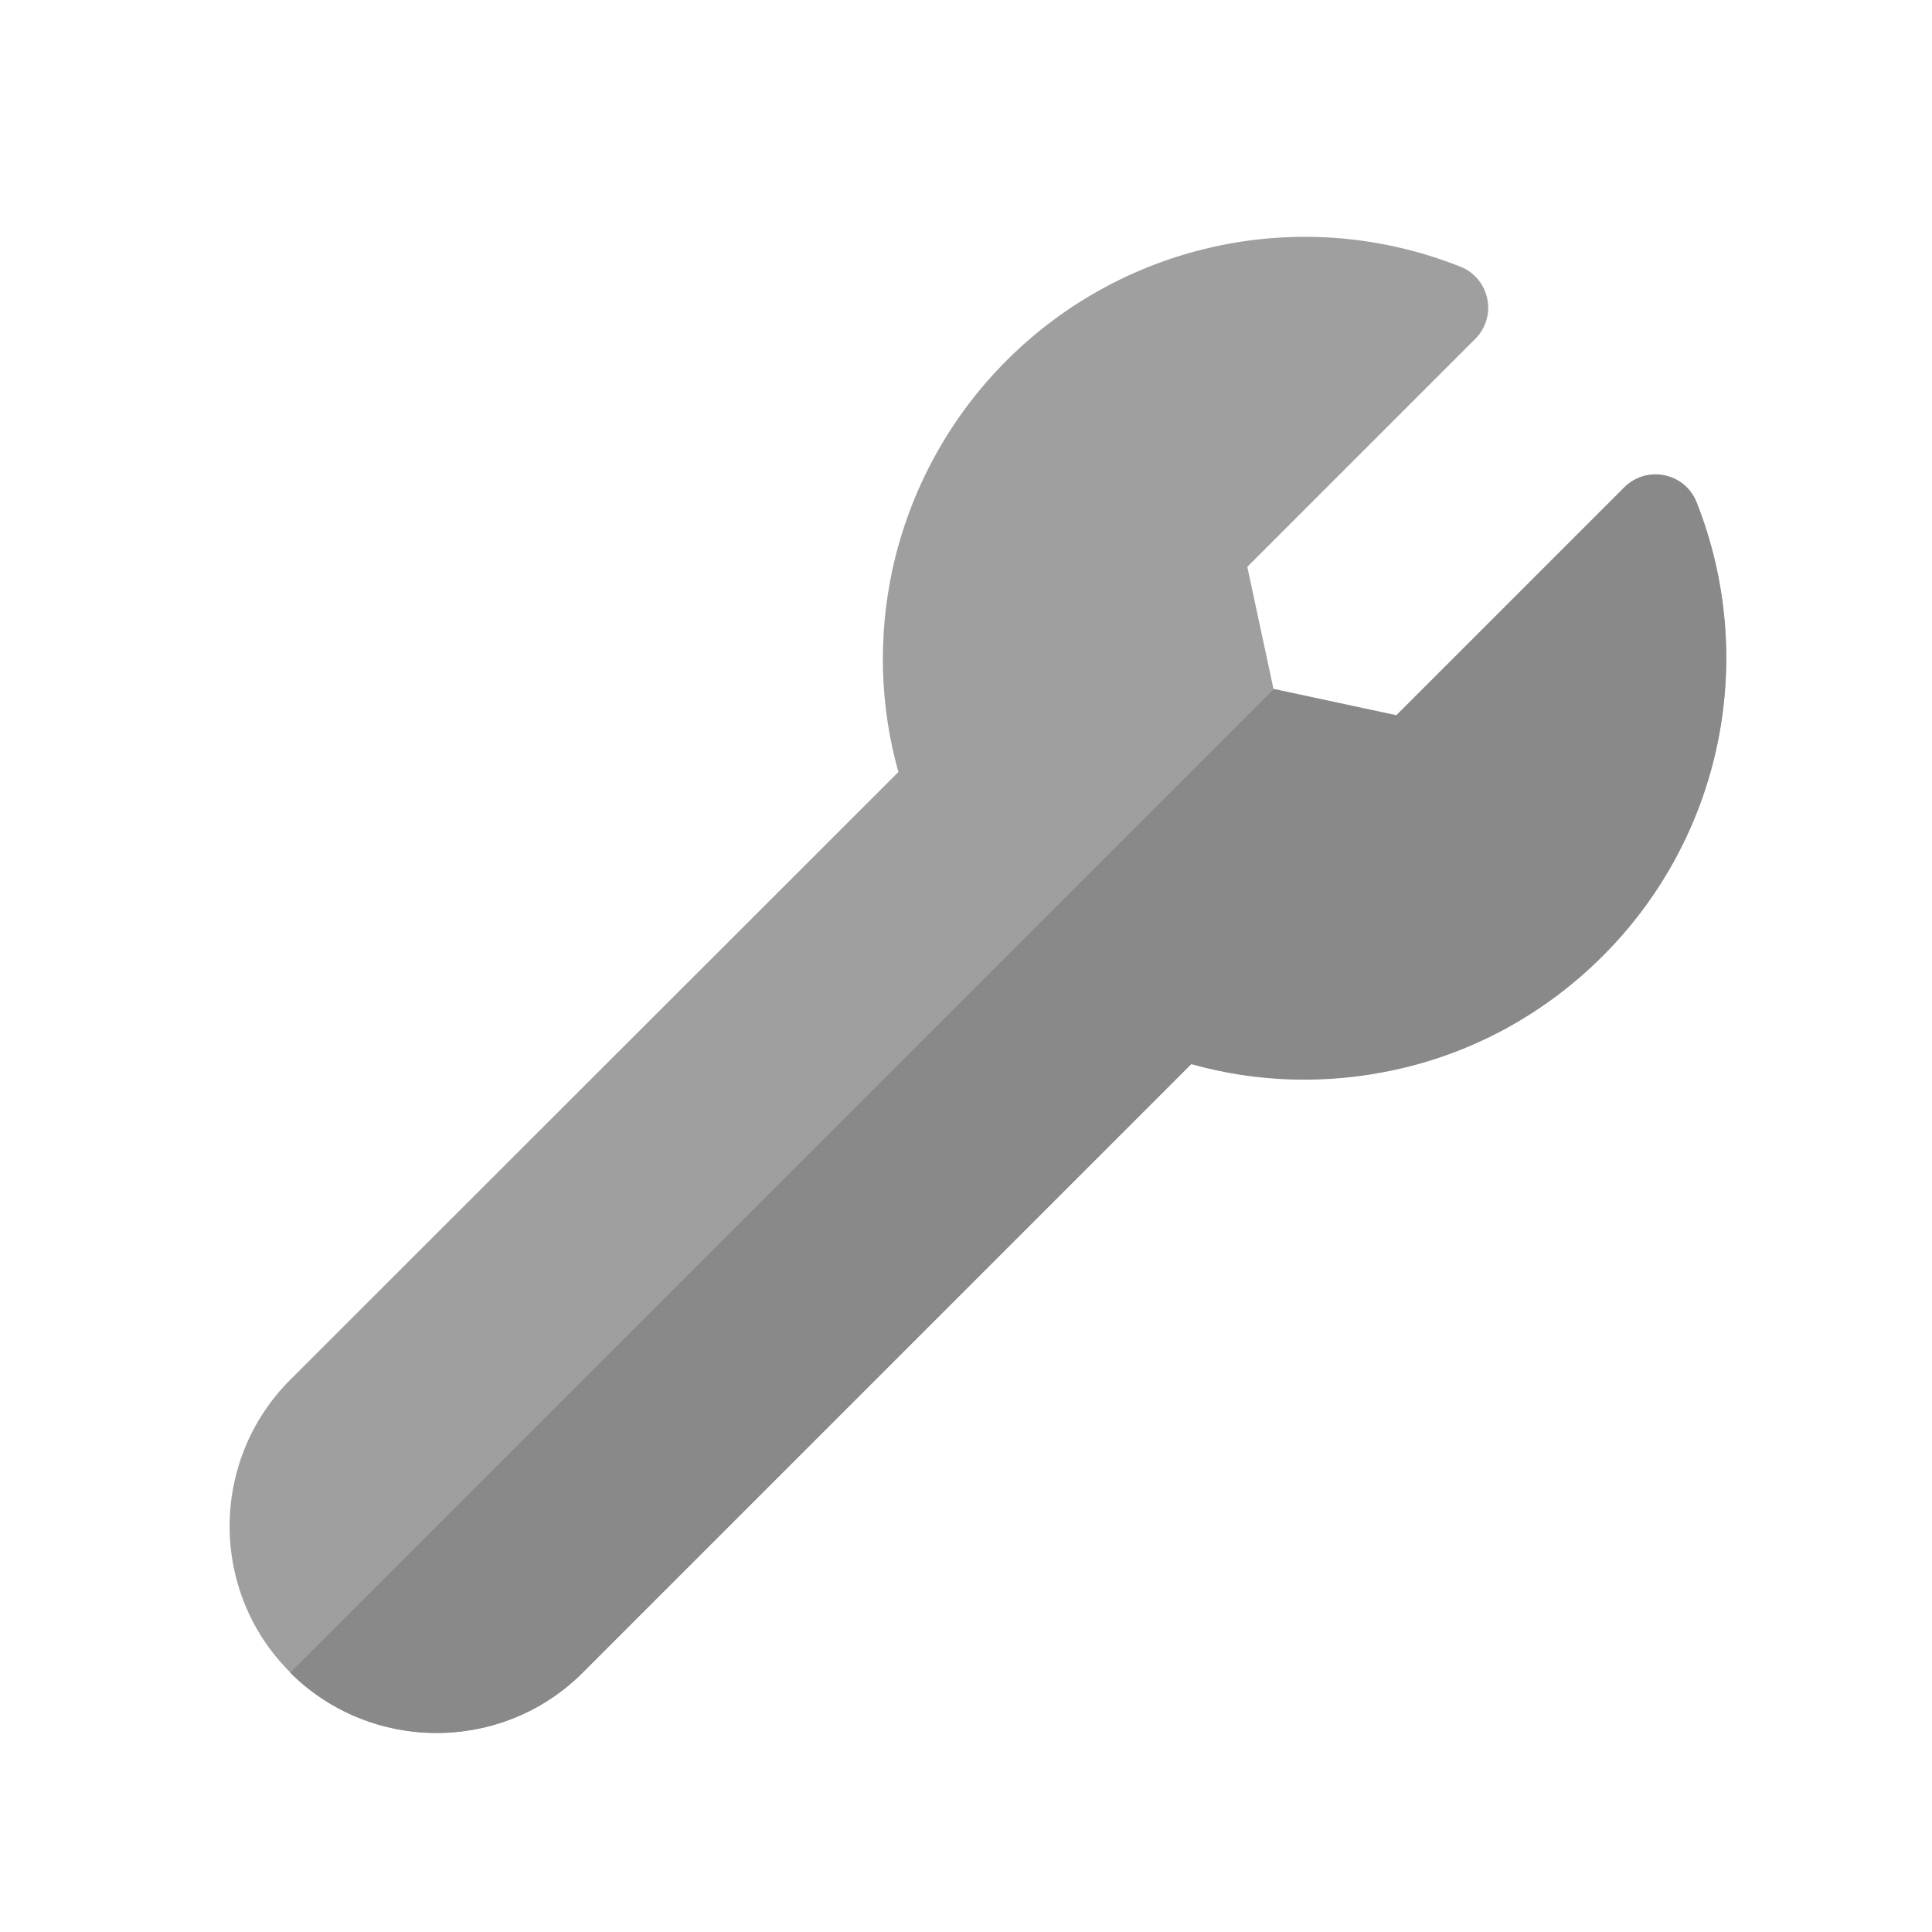 <?xml version="1.0" encoding="utf-8"?>
<!-- Generator: Adobe Illustrator 24.2.1, SVG Export Plug-In . SVG Version: 6.00 Build 0)  -->
<svg version="1.1" xmlns="http://www.w3.org/2000/svg" xmlns:xlink="http://www.w3.org/1999/xlink" x="0px" y="0px"
	 viewBox="0 0 500 500" style="enable-background:new 0 0 500 500;" xml:space="preserve">
<style type="text/css">
	.st0{display:none;}
	.st1{display:inline;}
	.st2{fill:#E84855;}
	.st3{fill:url(#SVGID_1_);}
	.st4{fill:url(#SVGID_2_);}
	.st5{filter:url(#Adobe_OpacityMaskFilter);}
	.st6{filter:url(#Adobe_OpacityMaskFilter_1_);}
	.st7{mask:url(#SVGID_3_);fill:url(#SVGID_4_);}
	.st8{fill:url(#SVGID_5_);}
	.st9{filter:url(#Adobe_OpacityMaskFilter_2_);}
	.st10{filter:url(#Adobe_OpacityMaskFilter_3_);}
	.st11{mask:url(#SVGID_6_);fill:url(#SVGID_7_);}
	.st12{fill:url(#SVGID_8_);}
	.st13{filter:url(#Adobe_OpacityMaskFilter_4_);}
	.st14{filter:url(#Adobe_OpacityMaskFilter_5_);}
	.st15{mask:url(#SVGID_9_);fill:url(#SVGID_10_);}
	.st16{fill:url(#SVGID_11_);}
	.st17{filter:url(#Adobe_OpacityMaskFilter_6_);}
	.st18{filter:url(#Adobe_OpacityMaskFilter_7_);}
	.st19{mask:url(#SVGID_12_);fill:url(#SVGID_13_);}
	.st20{fill:url(#SVGID_14_);}
	.st21{filter:url(#Adobe_OpacityMaskFilter_8_);}
	.st22{filter:url(#Adobe_OpacityMaskFilter_9_);}
	.st23{mask:url(#SVGID_15_);fill:url(#SVGID_16_);}
	.st24{fill:url(#SVGID_17_);}
	.st25{filter:url(#Adobe_OpacityMaskFilter_10_);}
	.st26{filter:url(#Adobe_OpacityMaskFilter_11_);}
	.st27{mask:url(#SVGID_18_);fill:url(#SVGID_19_);}
	.st28{fill:url(#SVGID_20_);}
	.st29{filter:url(#Adobe_OpacityMaskFilter_12_);}
	.st30{filter:url(#Adobe_OpacityMaskFilter_13_);}
	.st31{mask:url(#SVGID_21_);fill:url(#SVGID_22_);}
	.st32{fill:url(#SVGID_23_);}
	.st33{filter:url(#Adobe_OpacityMaskFilter_14_);}
	.st34{filter:url(#Adobe_OpacityMaskFilter_15_);}
	.st35{mask:url(#SVGID_24_);fill:url(#SVGID_25_);}
	.st36{fill:url(#SVGID_26_);}
	.st37{filter:url(#Adobe_OpacityMaskFilter_16_);}
	.st38{filter:url(#Adobe_OpacityMaskFilter_17_);}
	.st39{mask:url(#SVGID_27_);fill:url(#SVGID_28_);}
	.st40{fill:url(#SVGID_29_);}
	.st41{filter:url(#Adobe_OpacityMaskFilter_18_);}
	.st42{filter:url(#Adobe_OpacityMaskFilter_19_);}
	.st43{mask:url(#SVGID_30_);fill:url(#SVGID_31_);}
	.st44{fill:url(#SVGID_32_);}
	.st45{filter:url(#Adobe_OpacityMaskFilter_20_);}
	.st46{filter:url(#Adobe_OpacityMaskFilter_21_);}
	.st47{mask:url(#SVGID_33_);fill:url(#SVGID_34_);}
	.st48{fill:url(#SVGID_35_);}
	.st49{fill:#7B9E24;}
	.st50{fill:url(#SVGID_36_);}
	.st51{filter:url(#Adobe_OpacityMaskFilter_22_);}
	.st52{filter:url(#Adobe_OpacityMaskFilter_23_);}
	.st53{mask:url(#SVGID_37_);fill:url(#SVGID_38_);}
	.st54{fill:url(#SVGID_39_);}
	.st55{filter:url(#Adobe_OpacityMaskFilter_24_);}
	.st56{filter:url(#Adobe_OpacityMaskFilter_25_);}
	.st57{mask:url(#SVGID_40_);fill:url(#SVGID_41_);}
	.st58{fill:url(#SVGID_42_);}
	.st59{filter:url(#Adobe_OpacityMaskFilter_26_);}
	.st60{filter:url(#Adobe_OpacityMaskFilter_27_);}
	.st61{mask:url(#SVGID_43_);fill:url(#SVGID_44_);}
	.st62{fill:url(#SVGID_45_);}
	.st63{filter:url(#Adobe_OpacityMaskFilter_28_);}
	.st64{filter:url(#Adobe_OpacityMaskFilter_29_);}
	.st65{mask:url(#SVGID_46_);fill:url(#SVGID_47_);}
	.st66{fill:url(#SVGID_48_);}
	.st67{fill:#8084C2;}
	.st68{fill:#7176A5;}
	.st69{filter:url(#Adobe_OpacityMaskFilter_30_);}
	.st70{filter:url(#Adobe_OpacityMaskFilter_31_);}
	.st71{mask:url(#SVGID_49_);fill:url(#SVGID_50_);}
	.st72{fill:url(#SVGID_51_);}
	.st73{filter:url(#Adobe_OpacityMaskFilter_32_);}
	.st74{filter:url(#Adobe_OpacityMaskFilter_33_);}
	.st75{mask:url(#SVGID_52_);fill:url(#SVGID_53_);}
	.st76{fill:url(#SVGID_54_);}
	.st77{filter:url(#Adobe_OpacityMaskFilter_34_);}
	.st78{filter:url(#Adobe_OpacityMaskFilter_35_);}
	.st79{mask:url(#SVGID_55_);fill:url(#SVGID_56_);}
	.st80{fill:url(#SVGID_57_);}
	.st81{display:inline;filter:url(#Adobe_OpacityMaskFilter_36_);}
	.st82{filter:url(#Adobe_OpacityMaskFilter_37_);}
	.st83{mask:url(#SVGID_58_);fill:url(#SVGID_59_);}
	.st84{display:inline;fill:url(#SVGID_60_);}
	.st85{display:inline;fill:#E95454;}
	.st86{fill:#ED6362;}
	.st87{display:inline;fill:#FFCC5B;}
	.st88{display:inline;fill:#FDBC4B;}
	.st89{display:inline;fill:#FFDB70;}
	.st90{display:inline;opacity:0.2;fill:#FFFFFF;enable-background:new    ;}
	.st91{display:inline;fill:#7B9E24;}
	.st92{fill:#A09F9F;}
	.st93{fill:#898989;}
</style>
<g id="Layer_1" class="st0">
	<g class="st1">
		<path class="st2" d="M275.1,228.4l86.6-86.5c20.3-20.3,21.8-52.3,4.6-74.4l-5.4-5.3c-10.5-10.5-24.6-16.4-39.5-16.5
			c-14.3,0.1-28.5,5.6-39.4,16.5l-86.7,86.5l-86.7-86.5C97.8,51.4,83.6,45.9,69.3,45.8c-14.8,0.1-29,6-39.5,16.5l-5.4,5.3
			c-17.2,22.1-15.7,54,4.6,74.4l86.6,86.5l-86.6,86.5c-20.3,20.3-21.8,52.3-4.6,74.4l5.3,5.3c10.5,10.5,24.6,16.4,39.4,16.5
			c14.3-0.1,28.5-5.6,39.4-16.5l86.7-86.5l86.7,86.5c10.9,10.9,25.2,16.4,39.4,16.5c14.8-0.1,29-6,39.4-16.5l5.4-5.3
			c17.2-22.1,15.7-54-4.6-74.4L275.1,228.4z"/>
		<linearGradient id="SVGID_1_" gradientUnits="userSpaceOnUse" x1="193.512" y1="-157.93" x2="193.512" y2="184.954">
			<stop  offset="1.212120e-02" style="stop-color:#C9C9C9"/>
			<stop  offset="1" style="stop-color:#FFFFFF"/>
		</linearGradient>
		<path class="st3" d="M352.5,55.3c-9.1-6.1-19.9-9.5-31-9.5c-14.3,0.1-28.5,5.6-39.4,16.5l-86.7,86.5l-86.7-86.5
			C97.8,51.4,83.6,45.9,69.3,45.8c-12.7,0.1-24.9,4.5-34.8,12.3c8.2,2.6,15.9,7.2,22.4,13.7l138.5,138L340.9,64.2
			C344.4,60.6,348.3,57.7,352.5,55.3z"/>
		<linearGradient id="SVGID_2_" gradientUnits="userSpaceOnUse" x1="324.86" y1="22.822" x2="9.279" y2="350.878">
			<stop  offset="1.212120e-02" style="stop-color:#C9C9C9"/>
			<stop  offset="1" style="stop-color:#FFFFFF"/>
		</linearGradient>
		<path class="st4" d="M117.2,228.4l-88.1,86.5c-11.4,11.4-16.8,26.5-16.4,41.4L129.9,241L117.2,228.4z"/>
		<g>
			<defs>
				<filter id="Adobe_OpacityMaskFilter" filterUnits="userSpaceOnUse" x="29.3" y="367.2" width="62.2" height="34.3">
					<feFlood  style="flood-color:white;flood-opacity:1" result="back"/>
					<feBlend  in="SourceGraphic" in2="back" mode="normal"/>
				</filter>
			</defs>
			<mask maskUnits="userSpaceOnUse" x="29.3" y="367.2" width="62.2" height="34.3" id="SVGID_3_">
				<g class="st5">
					<defs>
						<filter id="Adobe_OpacityMaskFilter_1_" filterUnits="userSpaceOnUse" x="29.3" y="367.2" width="62.2" height="34.3">
							<feFlood  style="flood-color:white;flood-opacity:1" result="back"/>
							<feBlend  in="SourceGraphic" in2="back" mode="normal"/>
						</filter>
					</defs>
					<mask maskUnits="userSpaceOnUse" x="29.3" y="367.2" width="62.2" height="34.3" id="SVGID_3_">
						<g class="st6">
						</g>
					</mask>
					<linearGradient id="SVGID_4_" gradientUnits="userSpaceOnUse" x1="-17.438" y1="460.416" x2="170.906" y2="273.427">
						<stop  offset="0" style="stop-color:#FFFFFF"/>
						<stop  offset="1" style="stop-color:#000000"/>
					</linearGradient>
					<path class="st7" d="M78.7,380.7c-3.1,1.1-6.3,1.7-9.5,1.8c-7.2,0-14-2.9-19.3-8.2l-4.5-4.4c-3.7-3.7-9.7-3.6-13.4,0.1
						c-3.7,3.7-3.6,9.7,0.1,13.4l4.4,4.3c8.8,8.8,20.3,13.6,32.7,13.7c5.6,0,11-1,16.2-3c4.9-1.8,7.4-7.3,5.5-12.2
						C89.1,381.4,83.6,378.9,78.7,380.7z"/>
				</g>
			</mask>
			<linearGradient id="SVGID_5_" gradientUnits="userSpaceOnUse" x1="-17.438" y1="460.416" x2="170.906" y2="273.427">
				<stop  offset="0" style="stop-color:#FFFFFF"/>
				<stop  offset="1" style="stop-color:#FFFFFF"/>
			</linearGradient>
			<path class="st8" d="M78.7,380.7c-3.1,1.1-6.3,1.7-9.5,1.8c-7.2,0-14-2.9-19.3-8.2l-4.5-4.4c-3.7-3.7-9.7-3.6-13.4,0.1
				c-3.7,3.7-3.6,9.7,0.1,13.4l4.4,4.3c8.8,8.8,20.3,13.6,32.7,13.7c5.6,0,11-1,16.2-3c4.9-1.8,7.4-7.3,5.5-12.2
				C89.1,381.4,83.6,378.9,78.7,380.7z"/>
			<defs>
				<filter id="Adobe_OpacityMaskFilter_2_" filterUnits="userSpaceOnUse" x="102.5" y="321.2" width="52.8" height="52.7">
					<feFlood  style="flood-color:white;flood-opacity:1" result="back"/>
					<feBlend  in="SourceGraphic" in2="back" mode="normal"/>
				</filter>
			</defs>
			<mask maskUnits="userSpaceOnUse" x="102.5" y="321.2" width="52.8" height="52.7" id="SVGID_6_">
				<g class="st9">
					<defs>
						<filter id="Adobe_OpacityMaskFilter_3_" filterUnits="userSpaceOnUse" x="102.5" y="321.2" width="52.8" height="52.7">
							<feFlood  style="flood-color:white;flood-opacity:1" result="back"/>
							<feBlend  in="SourceGraphic" in2="back" mode="normal"/>
						</filter>
					</defs>
					<mask maskUnits="userSpaceOnUse" x="102.5" y="321.2" width="52.8" height="52.7" id="SVGID_6_">
						<g class="st10">
						</g>
					</mask>
					<linearGradient id="SVGID_7_" gradientUnits="userSpaceOnUse" x1="-1.254" y1="476.733" x2="187.107" y2="289.726">
						<stop  offset="0" style="stop-color:#FFFFFF"/>
						<stop  offset="1" style="stop-color:#000000"/>
					</linearGradient>
					<path class="st11" d="M139.1,324l-33.8,33.7c-3.7,3.7-3.7,9.7,0,13.4c1.8,1.9,4.3,2.8,6.7,2.8c2.4,0,4.9-0.9,6.7-2.8l33.8-33.7
						c3.7-3.7,3.7-9.7,0-13.4C148.8,320.3,142.8,320.3,139.1,324z"/>
				</g>
			</mask>
			<linearGradient id="SVGID_8_" gradientUnits="userSpaceOnUse" x1="-1.254" y1="476.733" x2="187.107" y2="289.726">
				<stop  offset="0" style="stop-color:#FFFFFF"/>
				<stop  offset="1" style="stop-color:#FFFFFF"/>
			</linearGradient>
			<path class="st12" d="M139.1,324l-33.8,33.7c-3.7,3.7-3.7,9.7,0,13.4c1.8,1.9,4.3,2.8,6.7,2.8c2.4,0,4.9-0.9,6.7-2.8l33.8-33.7
				c3.7-3.7,3.7-9.7,0-13.4C148.8,320.3,142.8,320.3,139.1,324z"/>
			<defs>
				<filter id="Adobe_OpacityMaskFilter_4_" filterUnits="userSpaceOnUse" x="159.1" y="294.3" width="23" height="23">
					<feFlood  style="flood-color:white;flood-opacity:1" result="back"/>
					<feBlend  in="SourceGraphic" in2="back" mode="normal"/>
				</filter>
			</defs>
			<mask maskUnits="userSpaceOnUse" x="159.1" y="294.3" width="23" height="23" id="SVGID_9_">
				<g class="st13">
					<defs>
						<filter id="Adobe_OpacityMaskFilter_5_" filterUnits="userSpaceOnUse" x="159.1" y="294.3" width="23" height="23">
							<feFlood  style="flood-color:white;flood-opacity:1" result="back"/>
							<feBlend  in="SourceGraphic" in2="back" mode="normal"/>
						</filter>
					</defs>
					<mask maskUnits="userSpaceOnUse" x="159.1" y="294.3" width="23" height="23" id="SVGID_9_">
						<g class="st14">
						</g>
					</mask>
					<linearGradient id="SVGID_10_" gradientUnits="userSpaceOnUse" x1="-1.339" y1="476.592" x2="186.989" y2="289.619">
						<stop  offset="0" style="stop-color:#FFFFFF"/>
						<stop  offset="1" style="stop-color:#000000"/>
					</linearGradient>
					<path class="st15" d="M179.4,297.1c-3.7-3.7-9.7-3.7-13.4,0l-4.1,4.1c-3.7,3.7-3.7,9.7,0,13.4c1.9,1.9,4.3,2.8,6.7,2.8
						c2.4,0,4.8-0.9,6.7-2.8l4.1-4.1C183.1,306.8,183.1,300.8,179.4,297.1z"/>
				</g>
			</mask>
			<linearGradient id="SVGID_11_" gradientUnits="userSpaceOnUse" x1="-1.339" y1="476.592" x2="186.989" y2="289.619">
				<stop  offset="0" style="stop-color:#FFFFFF"/>
				<stop  offset="1" style="stop-color:#FFFFFF"/>
			</linearGradient>
			<path class="st16" d="M179.4,297.1c-3.7-3.7-9.7-3.7-13.4,0l-4.1,4.1c-3.7,3.7-3.7,9.7,0,13.4c1.9,1.9,4.3,2.8,6.7,2.8
				c2.4,0,4.8-0.9,6.7-2.8l4.1-4.1C183.1,306.8,183.1,300.8,179.4,297.1z"/>
		</g>
		<g>
			<defs>
				<filter id="Adobe_OpacityMaskFilter_6_" filterUnits="userSpaceOnUse" x="217.8" y="303.5" width="24.1" height="24.1">
					<feFlood  style="flood-color:white;flood-opacity:1" result="back"/>
					<feBlend  in="SourceGraphic" in2="back" mode="normal"/>
				</filter>
			</defs>
			<mask maskUnits="userSpaceOnUse" x="217.8" y="303.5" width="24.1" height="24.1" id="SVGID_12_">
				<g class="st17">
					<defs>
						<filter id="Adobe_OpacityMaskFilter_7_" filterUnits="userSpaceOnUse" x="217.8" y="303.5" width="24.1" height="24.1">
							<feFlood  style="flood-color:white;flood-opacity:1" result="back"/>
							<feBlend  in="SourceGraphic" in2="back" mode="normal"/>
						</filter>
					</defs>
					<mask maskUnits="userSpaceOnUse" x="217.8" y="303.5" width="24.1" height="24.1" id="SVGID_12_">
						<g class="st18">
						</g>
					</mask>
					<linearGradient id="SVGID_13_" gradientUnits="userSpaceOnUse" x1="433.019" y1="523.945" x2="171.448" y2="255.597">
						<stop  offset="0" style="stop-color:#FFFFFF"/>
						<stop  offset="1" style="stop-color:#000000"/>
					</linearGradient>
					<path class="st19" d="M234,306.3c-3.7-3.7-9.7-3.7-13.4,0c-3.7,3.7-3.7,9.7,0,13.4l5.1,5.1c1.8,1.8,4.3,2.8,6.7,2.8
						c2.4,0,4.9-0.9,6.7-2.8c3.7-3.7,3.7-9.7,0-13.4L234,306.3z"/>
				</g>
			</mask>
			<linearGradient id="SVGID_14_" gradientUnits="userSpaceOnUse" x1="433.019" y1="523.945" x2="171.448" y2="255.597">
				<stop  offset="0" style="stop-color:#FFFFFF"/>
				<stop  offset="1" style="stop-color:#FFFFFF"/>
			</linearGradient>
			<path class="st20" d="M234,306.3c-3.7-3.7-9.7-3.7-13.4,0c-3.7,3.7-3.7,9.7,0,13.4l5.1,5.1c1.8,1.8,4.3,2.8,6.7,2.8
				c2.4,0,4.9-0.9,6.7-2.8c3.7-3.7,3.7-9.7,0-13.4L234,306.3z"/>
			<defs>
				<filter id="Adobe_OpacityMaskFilter_8_" filterUnits="userSpaceOnUse" x="248.4" y="334" width="45.4" height="45.4">
					<feFlood  style="flood-color:white;flood-opacity:1" result="back"/>
					<feBlend  in="SourceGraphic" in2="back" mode="normal"/>
				</filter>
			</defs>
			<mask maskUnits="userSpaceOnUse" x="248.4" y="334" width="45.4" height="45.4" id="SVGID_15_">
				<g class="st21">
					<defs>
						<filter id="Adobe_OpacityMaskFilter_9_" filterUnits="userSpaceOnUse" x="248.4" y="334" width="45.4" height="45.4">
							<feFlood  style="flood-color:white;flood-opacity:1" result="back"/>
							<feBlend  in="SourceGraphic" in2="back" mode="normal"/>
						</filter>
					</defs>
					<mask maskUnits="userSpaceOnUse" x="248.4" y="334" width="45.4" height="45.4" id="SVGID_15_">
						<g class="st22">
						</g>
					</mask>
					<linearGradient id="SVGID_16_" gradientUnits="userSpaceOnUse" x1="433.563" y1="523.36" x2="172.027" y2="255.048">
						<stop  offset="0" style="stop-color:#FFFFFF"/>
						<stop  offset="1" style="stop-color:#000000"/>
					</linearGradient>
					<path class="st23" d="M264.6,336.7c-3.7-3.7-9.7-3.7-13.4,0c-3.7,3.7-3.7,9.7,0,13.4l26.5,26.4c1.8,1.8,4.3,2.8,6.7,2.8
						c2.4,0,4.9-0.9,6.7-2.8c3.7-3.7,3.7-9.7,0-13.4L264.6,336.7z"/>
				</g>
			</mask>
			<linearGradient id="SVGID_17_" gradientUnits="userSpaceOnUse" x1="433.563" y1="523.36" x2="172.027" y2="255.048">
				<stop  offset="0" style="stop-color:#FFFFFF"/>
				<stop  offset="1" style="stop-color:#FFFFFF"/>
			</linearGradient>
			<path class="st24" d="M264.6,336.7c-3.7-3.7-9.7-3.7-13.4,0c-3.7,3.7-3.7,9.7,0,13.4l26.5,26.4c1.8,1.8,4.3,2.8,6.7,2.8
				c2.4,0,4.9-0.9,6.7-2.8c3.7-3.7,3.7-9.7,0-13.4L264.6,336.7z"/>
			<defs>
				<filter id="Adobe_OpacityMaskFilter_10_" filterUnits="userSpaceOnUse" x="312.1" y="348.7" width="56.5" height="52.8">
					<feFlood  style="flood-color:white;flood-opacity:1" result="back"/>
					<feBlend  in="SourceGraphic" in2="back" mode="normal"/>
				</filter>
			</defs>
			<mask maskUnits="userSpaceOnUse" x="312.1" y="348.7" width="56.5" height="52.8" id="SVGID_18_">
				<g class="st25">
					<defs>
						<filter id="Adobe_OpacityMaskFilter_11_" filterUnits="userSpaceOnUse" x="312.1" y="348.7" width="56.5" height="52.8">
							<feFlood  style="flood-color:white;flood-opacity:1" result="back"/>
							<feBlend  in="SourceGraphic" in2="back" mode="normal"/>
						</filter>
					</defs>
					<mask maskUnits="userSpaceOnUse" x="312.1" y="348.7" width="56.5" height="52.8" id="SVGID_18_">
						<g class="st26">
						</g>
					</mask>
					<linearGradient id="SVGID_19_" gradientUnits="userSpaceOnUse" x1="459.877" y1="497.756" x2="198.29" y2="229.391">
						<stop  offset="0" style="stop-color:#FFFFFF"/>
						<stop  offset="1" style="stop-color:#000000"/>
					</linearGradient>
					<path class="st27" d="M360,348.7c-5.2-0.5-9.8,3.3-10.3,8.5c-0.4,4.7-2.1,9.3-4.8,13.2l-3.8,3.8c-5.2,5.3-12.2,8.2-19.5,8.3
						c-5.2,0.1-9.4,4.3-9.4,9.6c0.1,5.2,4.3,9.4,9.5,9.4c0,0,0.1,0,0.1,0c12.3-0.1,24-5,32.7-13.8l4.4-4.3c0.4-0.4,0.7-0.7,1-1.2
						c5-6.8,8-14.8,8.8-23.2C369,353.9,365.2,349.2,360,348.7z"/>
				</g>
			</mask>
			<linearGradient id="SVGID_20_" gradientUnits="userSpaceOnUse" x1="459.877" y1="497.756" x2="198.29" y2="229.391">
				<stop  offset="0" style="stop-color:#FFFFFF"/>
				<stop  offset="1" style="stop-color:#FFFFFF"/>
			</linearGradient>
			<path class="st28" d="M360,348.7c-5.2-0.5-9.8,3.3-10.3,8.5c-0.4,4.7-2.1,9.3-4.8,13.2l-3.8,3.8c-5.2,5.3-12.2,8.2-19.5,8.3
				c-5.2,0.1-9.4,4.3-9.4,9.6c0.1,5.2,4.3,9.4,9.5,9.4c0,0,0.1,0,0.1,0c12.3-0.1,24-5,32.7-13.8l4.4-4.3c0.4-0.4,0.7-0.7,1-1.2
				c5-6.8,8-14.8,8.8-23.2C369,353.9,365.2,349.2,360,348.7z"/>
			<defs>
				<filter id="Adobe_OpacityMaskFilter_12_" filterUnits="userSpaceOnUse" x="323.9" y="303.9" width="33.9" height="33.9">
					<feFlood  style="flood-color:white;flood-opacity:1" result="back"/>
					<feBlend  in="SourceGraphic" in2="back" mode="normal"/>
				</filter>
			</defs>
			<mask maskUnits="userSpaceOnUse" x="323.9" y="303.9" width="33.9" height="33.9" id="SVGID_21_">
				<g class="st29">
					<defs>
						<filter id="Adobe_OpacityMaskFilter_13_" filterUnits="userSpaceOnUse" x="323.9" y="303.9" width="33.9" height="33.9">
							<feFlood  style="flood-color:white;flood-opacity:1" result="back"/>
							<feBlend  in="SourceGraphic" in2="back" mode="normal"/>
						</filter>
					</defs>
					<mask maskUnits="userSpaceOnUse" x="323.9" y="303.9" width="33.9" height="33.9" id="SVGID_21_">
						<g class="st30">
						</g>
					</mask>
					<linearGradient id="SVGID_22_" gradientUnits="userSpaceOnUse" x1="487.27" y1="471.017" x2="225.726" y2="202.696">
						<stop  offset="0" style="stop-color:#FFFFFF"/>
						<stop  offset="1" style="stop-color:#000000"/>
					</linearGradient>
					<path class="st31" d="M341.6,335c1.8,1.8,4.3,2.8,6.7,2.8c2.4,0,4.9-0.9,6.7-2.8c3.7-3.7,3.7-9.7,0-13.4l-15-14.9
						c-3.7-3.7-9.7-3.7-13.4,0c-3.7,3.7-3.7,9.7,0,13.4L341.6,335z"/>
				</g>
			</mask>
			<linearGradient id="SVGID_23_" gradientUnits="userSpaceOnUse" x1="487.27" y1="471.017" x2="225.726" y2="202.696">
				<stop  offset="0" style="stop-color:#FFFFFF"/>
				<stop  offset="1" style="stop-color:#FFFFFF"/>
			</linearGradient>
			<path class="st32" d="M341.6,335c1.8,1.8,4.3,2.8,6.7,2.8c2.4,0,4.9-0.9,6.7-2.8c3.7-3.7,3.7-9.7,0-13.4l-15-14.9
				c-3.7-3.7-9.7-3.7-13.4,0c-3.7,3.7-3.7,9.7,0,13.4L341.6,335z"/>
			<defs>
				<filter id="Adobe_OpacityMaskFilter_14_" filterUnits="userSpaceOnUse" x="299.1" y="279.1" width="22" height="22">
					<feFlood  style="flood-color:white;flood-opacity:1" result="back"/>
					<feBlend  in="SourceGraphic" in2="back" mode="normal"/>
				</filter>
			</defs>
			<mask maskUnits="userSpaceOnUse" x="299.1" y="279.1" width="22" height="22" id="SVGID_24_">
				<g class="st33">
					<defs>
						<filter id="Adobe_OpacityMaskFilter_15_" filterUnits="userSpaceOnUse" x="299.1" y="279.1" width="22" height="22">
							<feFlood  style="flood-color:white;flood-opacity:1" result="back"/>
							<feBlend  in="SourceGraphic" in2="back" mode="normal"/>
						</filter>
					</defs>
					<mask maskUnits="userSpaceOnUse" x="299.1" y="279.1" width="22" height="22" id="SVGID_24_">
						<g class="st34">
						</g>
					</mask>
					<linearGradient id="SVGID_25_" gradientUnits="userSpaceOnUse" x1="486.903" y1="471.49" x2="225.276" y2="203.083">
						<stop  offset="0" style="stop-color:#FFFFFF"/>
						<stop  offset="1" style="stop-color:#000000"/>
					</linearGradient>
					<path class="st35" d="M318.4,285l-3.1-3.1c-3.7-3.7-9.7-3.7-13.4,0c-3.7,3.7-3.7,9.7,0,13.4l3,3c1.9,1.9,4.3,2.8,6.7,2.8
						c2.4,0,4.9-0.9,6.7-2.8C322.1,294.7,322.1,288.7,318.4,285z"/>
				</g>
			</mask>
			<linearGradient id="SVGID_26_" gradientUnits="userSpaceOnUse" x1="486.903" y1="471.49" x2="225.276" y2="203.083">
				<stop  offset="0" style="stop-color:#FFFFFF"/>
				<stop  offset="1" style="stop-color:#FFFFFF"/>
			</linearGradient>
			<path class="st36" d="M318.4,285l-3.1-3.1c-3.7-3.7-9.7-3.7-13.4,0c-3.7,3.7-3.7,9.7,0,13.4l3,3c1.9,1.9,4.3,2.8,6.7,2.8
				c2.4,0,4.9-0.9,6.7-2.8C322.1,294.7,322.1,288.7,318.4,285z"/>
		</g>
		<g>
			<defs>
				<filter id="Adobe_OpacityMaskFilter_16_" filterUnits="userSpaceOnUse" x="275.7" y="146.9" width="54.1" height="54">
					<feFlood  style="flood-color:white;flood-opacity:1" result="back"/>
					<feBlend  in="SourceGraphic" in2="back" mode="normal"/>
				</filter>
			</defs>
			<mask maskUnits="userSpaceOnUse" x="275.7" y="146.9" width="54.1" height="54" id="SVGID_27_">
				<g class="st37">
					<defs>
						<filter id="Adobe_OpacityMaskFilter_17_" filterUnits="userSpaceOnUse" x="275.7" y="146.9" width="54.1" height="54">
							<feFlood  style="flood-color:white;flood-opacity:1" result="back"/>
							<feBlend  in="SourceGraphic" in2="back" mode="normal"/>
						</filter>
					</defs>
					<mask maskUnits="userSpaceOnUse" x="275.7" y="146.9" width="54.1" height="54" id="SVGID_27_">
						<g class="st38">
						</g>
					</mask>
					<linearGradient id="SVGID_28_" gradientUnits="userSpaceOnUse" x1="431.287" y1="6.325" x2="275.453" y2="209.588">
						<stop  offset="0" style="stop-color:#FFFFFF"/>
						<stop  offset="1" style="stop-color:#000000"/>
					</linearGradient>
					<path class="st39" d="M313.6,149.7l-35.1,35c-3.7,3.7-3.7,9.7,0,13.4c1.9,1.8,4.3,2.8,6.7,2.8c2.4,0,4.9-0.9,6.7-2.8l35.1-35
						c3.7-3.7,3.7-9.7,0-13.4C323.3,146,317.3,146,313.6,149.7z"/>
				</g>
			</mask>
			<linearGradient id="SVGID_29_" gradientUnits="userSpaceOnUse" x1="431.287" y1="6.325" x2="275.453" y2="209.588">
				<stop  offset="0" style="stop-color:#FFFFFF"/>
				<stop  offset="1" style="stop-color:#FFFFFF"/>
			</linearGradient>
			<path class="st40" d="M313.6,149.7l-35.1,35c-3.7,3.7-3.7,9.7,0,13.4c1.9,1.8,4.3,2.8,6.7,2.8c2.4,0,4.9-0.9,6.7-2.8l35.1-35
				c3.7-3.7,3.7-9.7,0-13.4C323.3,146,317.3,146,313.6,149.7z"/>
			<defs>
				<filter id="Adobe_OpacityMaskFilter_18_" filterUnits="userSpaceOnUse" x="332" y="99" width="36.1" height="45.8">
					<feFlood  style="flood-color:white;flood-opacity:1" result="back"/>
					<feBlend  in="SourceGraphic" in2="back" mode="normal"/>
				</filter>
			</defs>
			<mask maskUnits="userSpaceOnUse" x="332" y="99" width="36.1" height="45.8" id="SVGID_30_">
				<g class="st41">
					<defs>
						<filter id="Adobe_OpacityMaskFilter_19_" filterUnits="userSpaceOnUse" x="332" y="99" width="36.1" height="45.8">
							<feFlood  style="flood-color:white;flood-opacity:1" result="back"/>
							<feBlend  in="SourceGraphic" in2="back" mode="normal"/>
						</filter>
					</defs>
					<mask maskUnits="userSpaceOnUse" x="332" y="99" width="36.1" height="45.8" id="SVGID_30_">
						<g class="st42">
						</g>
					</mask>
					<linearGradient id="SVGID_31_" gradientUnits="userSpaceOnUse" x1="436.58" y1="10.378" x2="280.741" y2="213.646">
						<stop  offset="0" style="stop-color:#FFFFFF"/>
						<stop  offset="1" style="stop-color:#000000"/>
					</linearGradient>
					<path class="st43" d="M360.3,99.1c-5.1-0.9-10.1,2.6-11,7.7c-1,5.7-3.6,10.9-7.7,14.9l-6.8,6.8c-3.7,3.7-3.7,9.7,0,13.4
						c1.9,1.9,4.3,2.8,6.7,2.8c2.4,0,4.9-0.9,6.7-2.8l6.8-6.8c6.9-6.9,11.4-15.6,13-25.2C368.9,104.9,365.5,100,360.3,99.1z"/>
				</g>
			</mask>
			<linearGradient id="SVGID_32_" gradientUnits="userSpaceOnUse" x1="436.58" y1="10.378" x2="280.741" y2="213.646">
				<stop  offset="0" style="stop-color:#FFFFFF"/>
				<stop  offset="1" style="stop-color:#FFFFFF"/>
			</linearGradient>
			<path class="st44" d="M360.3,99.1c-5.1-0.9-10.1,2.6-11,7.7c-1,5.7-3.6,10.9-7.7,14.9l-6.8,6.8c-3.7,3.7-3.7,9.7,0,13.4
				c1.9,1.9,4.3,2.8,6.7,2.8c2.4,0,4.9-0.9,6.7-2.8l6.8-6.8c6.9-6.9,11.4-15.6,13-25.2C368.9,104.9,365.5,100,360.3,99.1z"/>
			<defs>
				<filter id="Adobe_OpacityMaskFilter_20_" filterUnits="userSpaceOnUse" x="338.1" y="66.2" width="22.1" height="22.1">
					<feFlood  style="flood-color:white;flood-opacity:1" result="back"/>
					<feBlend  in="SourceGraphic" in2="back" mode="normal"/>
				</filter>
			</defs>
			<mask maskUnits="userSpaceOnUse" x="338.1" y="66.2" width="22.1" height="22.1" id="SVGID_33_">
				<g class="st45">
					<defs>
						<filter id="Adobe_OpacityMaskFilter_21_" filterUnits="userSpaceOnUse" x="338.1" y="66.2" width="22.1" height="22.1">
							<feFlood  style="flood-color:white;flood-opacity:1" result="back"/>
							<feBlend  in="SourceGraphic" in2="back" mode="normal"/>
						</filter>
					</defs>
					<mask maskUnits="userSpaceOnUse" x="338.1" y="66.2" width="22.1" height="22.1" id="SVGID_33_">
						<g class="st46">
						</g>
					</mask>
					<linearGradient id="SVGID_34_" gradientUnits="userSpaceOnUse" x1="413.791" y1="-7.122" x2="257.918" y2="196.191">
						<stop  offset="0" style="stop-color:#FFFFFF"/>
						<stop  offset="1" style="stop-color:#000000"/>
					</linearGradient>
					<path class="st47" d="M344,85.5c1.8,1.8,4.2,2.7,6.6,2.7c2.5,0,4.9-0.9,6.8-2.8c3.7-3.7,3.6-9.7-0.1-13.4l-3.1-3.1
						c-3.7-3.7-9.7-3.6-13.4,0.1c-3.7,3.7-3.6,9.7,0.1,13.4L344,85.5z"/>
				</g>
			</mask>
			<linearGradient id="SVGID_35_" gradientUnits="userSpaceOnUse" x1="413.791" y1="-7.122" x2="257.918" y2="196.191">
				<stop  offset="0" style="stop-color:#FFFFFF"/>
				<stop  offset="1" style="stop-color:#FFFFFF"/>
			</linearGradient>
			<path class="st48" d="M344,85.5c1.8,1.8,4.2,2.7,6.6,2.7c2.5,0,4.9-0.9,6.8-2.8c3.7-3.7,3.6-9.7-0.1-13.4l-3.1-3.1
				c-3.7-3.7-9.7-3.6-13.4,0.1c-3.7,3.7-3.6,9.7,0.1,13.4L344,85.5z"/>
		</g>
	</g>
</g>
<g id="Layer_2" class="st0">
	<g class="st1">
		<path class="st49" d="M189.2,411.1L189.2,411.1c-14.9,0-29.2-5.9-39.8-16.5L29.5,276.7c-22-22-22-57.6,0-79.5
			c22-22,57.6-22,79.5,0l80.1,78.1L401.4,62.8c22-22,57.6-22,79.5,0c22,22,22,57.6,0,79.5L228.9,394.6
			C218.4,405.1,204.1,411.1,189.2,411.1z"/>
		<linearGradient id="SVGID_36_" gradientUnits="userSpaceOnUse" x1="249.911" y1="16.463" x2="249.911" y2="306.231">
			<stop  offset="1.212120e-02" style="stop-color:#C9C9C9"/>
			<stop  offset="1" style="stop-color:#FFFFFF"/>
		</linearGradient>
		<path class="st50" d="M75.6,216.6l113.6,109L440.9,72.9c9.2-9.2,20.9-14.5,33-16c-22-15.8-52.7-13.9-72.5,5.9L189.2,275.3
			l-80.1-78.1c-22-22-57.6-22-79.5,0c-1.3,1.3-2.4,2.6-3.5,3.9C43.5,198,62.1,203.1,75.6,216.6z"/>
		<g>
			<defs>
				<filter id="Adobe_OpacityMaskFilter_22_" filterUnits="userSpaceOnUse" x="204.7" y="355.5" width="36.5" height="36.5">
					<feFlood  style="flood-color:white;flood-opacity:1" result="back"/>
					<feBlend  in="SourceGraphic" in2="back" mode="normal"/>
				</filter>
			</defs>
			<mask maskUnits="userSpaceOnUse" x="204.7" y="355.5" width="36.5" height="36.5" id="SVGID_37_">
				<g class="st51">
					<defs>
						<filter id="Adobe_OpacityMaskFilter_23_" filterUnits="userSpaceOnUse" x="204.7" y="355.5" width="36.5" height="36.5">
							<feFlood  style="flood-color:white;flood-opacity:1" result="back"/>
							<feBlend  in="SourceGraphic" in2="back" mode="normal"/>
						</filter>
					</defs>
					<mask maskUnits="userSpaceOnUse" x="204.7" y="355.5" width="36.5" height="36.5" id="SVGID_37_">
						<g class="st52">
						</g>
					</mask>
					<linearGradient id="SVGID_38_" gradientUnits="userSpaceOnUse" x1="148.087" y1="448.224" x2="481.908" y2="116.207">
						<stop  offset="0" style="stop-color:#FFFFFF"/>
						<stop  offset="1" style="stop-color:#000000"/>
					</linearGradient>
					<path class="st53" d="M215.5,392c-2.8,0-5.5-1.1-7.7-3.2c-4.2-4.2-4.2-11.1,0-15.3l14.8-14.8c4.2-4.2,11.1-4.2,15.3,0
						c4.2,4.2,4.2,11.1,0,15.3l-14.8,14.8C221.1,391,218.3,392,215.5,392z"/>
				</g>
			</mask>
			<linearGradient id="SVGID_39_" gradientUnits="userSpaceOnUse" x1="148.087" y1="448.224" x2="481.908" y2="116.207">
				<stop  offset="0" style="stop-color:#FFFFFF"/>
				<stop  offset="1" style="stop-color:#FFFFFF"/>
			</linearGradient>
			<path class="st54" d="M215.5,392c-2.8,0-5.5-1.1-7.7-3.2c-4.2-4.2-4.2-11.1,0-15.3l14.8-14.8c4.2-4.2,11.1-4.2,15.3,0
				c4.2,4.2,4.2,11.1,0,15.3l-14.8,14.8C221.1,391,218.3,392,215.5,392z"/>
		</g>
		<g>
			<defs>
				<filter id="Adobe_OpacityMaskFilter_24_" filterUnits="userSpaceOnUse" x="248.8" y="254" width="93.8" height="93.9">
					<feFlood  style="flood-color:white;flood-opacity:1" result="back"/>
					<feBlend  in="SourceGraphic" in2="back" mode="normal"/>
				</filter>
			</defs>
			<mask maskUnits="userSpaceOnUse" x="248.8" y="254" width="93.8" height="93.9" id="SVGID_40_">
				<g class="st55">
					<defs>
						<filter id="Adobe_OpacityMaskFilter_25_" filterUnits="userSpaceOnUse" x="248.8" y="254" width="93.8" height="93.9">
							<feFlood  style="flood-color:white;flood-opacity:1" result="back"/>
							<feBlend  in="SourceGraphic" in2="back" mode="normal"/>
						</filter>
					</defs>
					<mask maskUnits="userSpaceOnUse" x="248.8" y="254" width="93.8" height="93.9" id="SVGID_40_">
						<g class="st56">
						</g>
					</mask>
					<linearGradient id="SVGID_41_" gradientUnits="userSpaceOnUse" x1="147.847" y1="447.981" x2="481.671" y2="115.96">
						<stop  offset="0" style="stop-color:#FFFFFF"/>
						<stop  offset="1" style="stop-color:#000000"/>
					</linearGradient>
					<path class="st57" d="M259.7,347.8c-2.8,0-5.5-1.1-7.6-3.2c-4.2-4.2-4.2-11.1,0-15.3l72.1-72.2c4.2-4.2,11.1-4.2,15.3,0
						c4.2,4.2,4.2,11.1,0,15.3l-72.1,72.2C265.2,346.8,262.4,347.8,259.7,347.8z"/>
				</g>
			</mask>
			<linearGradient id="SVGID_42_" gradientUnits="userSpaceOnUse" x1="147.847" y1="447.981" x2="481.671" y2="115.96">
				<stop  offset="0" style="stop-color:#FFFFFF"/>
				<stop  offset="1" style="stop-color:#FFFFFF"/>
			</linearGradient>
			<path class="st58" d="M259.7,347.8c-2.8,0-5.5-1.1-7.6-3.2c-4.2-4.2-4.2-11.1,0-15.3l72.1-72.2c4.2-4.2,11.1-4.2,15.3,0
				c4.2,4.2,4.2,11.1,0,15.3l-72.1,72.2C265.2,346.8,262.4,347.8,259.7,347.8z"/>
		</g>
		<g>
			<defs>
				<filter id="Adobe_OpacityMaskFilter_26_" filterUnits="userSpaceOnUse" x="344" y="141.2" width="111.3" height="111.4">
					<feFlood  style="flood-color:white;flood-opacity:1" result="back"/>
					<feBlend  in="SourceGraphic" in2="back" mode="normal"/>
				</filter>
			</defs>
			<mask maskUnits="userSpaceOnUse" x="344" y="141.2" width="111.3" height="111.4" id="SVGID_43_">
				<g class="st59">
					<defs>
						<filter id="Adobe_OpacityMaskFilter_27_" filterUnits="userSpaceOnUse" x="344" y="141.2" width="111.3" height="111.4">
							<feFlood  style="flood-color:white;flood-opacity:1" result="back"/>
							<feBlend  in="SourceGraphic" in2="back" mode="normal"/>
						</filter>
					</defs>
					<mask maskUnits="userSpaceOnUse" x="344" y="141.2" width="111.3" height="111.4" id="SVGID_43_">
						<g class="st60">
						</g>
					</mask>
					<linearGradient id="SVGID_44_" gradientUnits="userSpaceOnUse" x1="147.498" y1="447.635" x2="481.322" y2="115.614">
						<stop  offset="0" style="stop-color:#FFFFFF"/>
						<stop  offset="1" style="stop-color:#000000"/>
					</linearGradient>
					<path class="st61" d="M354.8,252.6c-2.8,0-5.5-1.1-7.7-3.2c-4.2-4.2-4.2-11.1,0-15.3l89.6-89.7c4.2-4.2,11.1-4.2,15.3,0
						c4.2,4.2,4.2,11.1,0,15.3l-89.6,89.7C360.3,251.5,357.5,252.6,354.8,252.6z"/>
				</g>
			</mask>
			<linearGradient id="SVGID_45_" gradientUnits="userSpaceOnUse" x1="147.498" y1="447.635" x2="481.322" y2="115.614">
				<stop  offset="0" style="stop-color:#FFFFFF"/>
				<stop  offset="1" style="stop-color:#FFFFFF"/>
			</linearGradient>
			<path class="st62" d="M354.8,252.6c-2.8,0-5.5-1.1-7.7-3.2c-4.2-4.2-4.2-11.1,0-15.3l89.6-89.7c4.2-4.2,11.1-4.2,15.3,0
				c4.2,4.2,4.2,11.1,0,15.3l-89.6,89.7C360.3,251.5,357.5,252.6,354.8,252.6z"/>
		</g>
		<g>
			<defs>
				<filter id="Adobe_OpacityMaskFilter_28_" filterUnits="userSpaceOnUse" x="456.7" y="97" width="32.2" height="42.7">
					<feFlood  style="flood-color:white;flood-opacity:1" result="back"/>
					<feBlend  in="SourceGraphic" in2="back" mode="normal"/>
				</filter>
			</defs>
			<mask maskUnits="userSpaceOnUse" x="456.7" y="97" width="32.2" height="42.7" id="SVGID_46_">
				<g class="st63">
					<defs>
						<filter id="Adobe_OpacityMaskFilter_29_" filterUnits="userSpaceOnUse" x="456.7" y="97" width="32.2" height="42.7">
							<feFlood  style="flood-color:white;flood-opacity:1" result="back"/>
							<feBlend  in="SourceGraphic" in2="back" mode="normal"/>
						</filter>
					</defs>
					<mask maskUnits="userSpaceOnUse" x="456.7" y="97" width="32.2" height="42.7" id="SVGID_46_">
						<g class="st64">
						</g>
					</mask>
					<linearGradient id="SVGID_47_" gradientUnits="userSpaceOnUse" x1="144.62" y1="444.762" x2="478.455" y2="112.731">
						<stop  offset="0" style="stop-color:#FFFFFF"/>
						<stop  offset="1" style="stop-color:#000000"/>
					</linearGradient>
					<path class="st65" d="M467.5,139.7c-2.8,0-5.5-1-7.7-3.2c-4.2-4.2-4.2-11.1,0-15.3c4.1-4.1,6.7-9.3,7.5-14.9
						c0.8-5.9,6.3-10,12.2-9.2c5.9,0.8,10,6.3,9.2,12.2c-1.5,10.3-6.2,19.8-13.6,27.2C473,138.7,470.3,139.7,467.5,139.7z"/>
				</g>
			</mask>
			<linearGradient id="SVGID_48_" gradientUnits="userSpaceOnUse" x1="144.62" y1="444.762" x2="478.455" y2="112.731">
				<stop  offset="0" style="stop-color:#FFFFFF"/>
				<stop  offset="1" style="stop-color:#FFFFFF"/>
			</linearGradient>
			<path class="st66" d="M467.5,139.7c-2.8,0-5.5-1-7.7-3.2c-4.2-4.2-4.2-11.1,0-15.3c4.1-4.1,6.7-9.3,7.5-14.9
				c0.8-5.9,6.3-10,12.2-9.2c5.9,0.8,10,6.3,9.2,12.2c-1.5,10.3-6.2,19.8-13.6,27.2C473,138.7,470.3,139.7,467.5,139.7z"/>
		</g>
	</g>
</g>
<g id="Layer_3" class="st0">
	<g class="st1">
		<path class="st67" d="M280.1,363.5c0,26.4-21.4,47.8-47.8,47.8s-47.8-21.4-47.8-47.8s21.4-47.8,47.8-47.8S280.1,337,280.1,363.5
			L280.1,363.5z M280.1,363.5"/>
		<path class="st67" d="M232.3,291.7c-19.8,0-35.9-16.1-35.9-35.9V208c0-19.8,16.1-35.9,35.9-35.9h23.9c13.2,0,23.9-10.7,23.9-23.9
			v-12c0-19.8-16.1-35.9-35.9-35.9c-19.8,0-35.9,16.1-35.9,35.9c0,19.8-16.1,35.9-35.9,35.9c-19.8,0-35.9-16.1-35.9-35.9
			c0-59.4,48.3-107.6,107.6-107.6c59.4,0,107.6,48.3,107.6,107.6v12c0,48.7-36.6,89-83.7,94.9v12.7
			C268.2,275.6,252,291.7,232.3,291.7L232.3,291.7z M232.3,291.7"/>
		<path class="st68" d="M232.3,387.4c-22.2,0-40.8-15.3-46.1-35.9c-1,3.9-1.7,7.8-1.7,12c0,26.4,21.5,47.8,47.8,47.8
			s47.8-21.5,47.8-47.8c0-4.2-0.7-8.1-1.7-12C273.1,372.1,254.5,387.4,232.3,387.4L232.3,387.4z M232.3,387.4"/>
		<path class="st68" d="M208.3,136.2c0-19.8,16.1-35.9,35.9-35.9c17.5,0,32.1,12.7,35.2,29.3c0.4-1.7,0.7-3.5,0.7-5.4v-12
			c0-19.8-16.1-35.9-35.9-35.9c-19.8,0-35.9,16.1-35.9,35.9c0,19.8-16.1,35.9-35.9,35.9c-16.8,0-30.7-11.6-34.7-27.1
			c-0.7,5-1.2,10-1.2,15.2c0,19.8,16.1,35.9,35.9,35.9C192.3,172.1,208.3,156,208.3,136.2L208.3,136.2z M208.3,136.2"/>
		<path class="st68" d="M268.2,219.2v12.7c0,19.8-16.1,35.9-35.9,35.9s-35.9-16.1-35.9-35.9v23.9c0,19.8,16.1,35.9,35.9,35.9
			s35.9-16.1,35.9-35.9v-12.7c47.1-5.9,83.7-46.2,83.7-94.9v-11.9c0-1.9-0.2-3.8-0.3-5.7C348.6,176.4,313.3,213.6,268.2,219.2
			L268.2,219.2z M268.2,219.2"/>
	</g>
	<g class="st1">
		<defs>
			<filter id="Adobe_OpacityMaskFilter_30_" filterUnits="userSpaceOnUse" x="286.3" y="50.8" width="36.3" height="36.4">
				<feFlood  style="flood-color:white;flood-opacity:1" result="back"/>
				<feBlend  in="SourceGraphic" in2="back" mode="normal"/>
			</filter>
		</defs>
		<mask maskUnits="userSpaceOnUse" x="286.3" y="50.8" width="36.3" height="36.4" id="SVGID_49_">
			<g class="st69">
				<defs>
					<filter id="Adobe_OpacityMaskFilter_31_" filterUnits="userSpaceOnUse" x="286.3" y="50.8" width="36.3" height="36.4">
						<feFlood  style="flood-color:white;flood-opacity:1" result="back"/>
						<feBlend  in="SourceGraphic" in2="back" mode="normal"/>
					</filter>
				</defs>
				<mask maskUnits="userSpaceOnUse" x="286.3" y="50.8" width="36.3" height="36.4" id="SVGID_49_">
					<g class="st70">
					</g>
				</mask>
				
					<linearGradient id="SVGID_50_" gradientUnits="userSpaceOnUse" x1="25.958" y1="448.936" x2="342.514" y2="134.091" gradientTransform="matrix(0.317 -0.949 0.949 0.317 65.43 344.557)">
					<stop  offset="0" style="stop-color:#FFFFFF"/>
					<stop  offset="1" style="stop-color:#000000"/>
				</linearGradient>
				<path class="st71" d="M322.1,80.1c-0.8,2.5-2.6,4.7-5.1,5.9c-5.1,2.5-11.2,0.5-13.8-4.6c-2.5-4.9-6.3-8.8-11.2-11.2
					c-5.1-2.5-7.1-8.7-4.6-13.8c2.5-5.1,8.7-7.1,13.8-4.6c8.9,4.4,15.9,11.5,20.4,20.4C322.8,74.8,322.9,77.6,322.1,80.1z"/>
			</g>
		</mask>
		
			<linearGradient id="SVGID_51_" gradientUnits="userSpaceOnUse" x1="25.958" y1="448.936" x2="342.514" y2="134.091" gradientTransform="matrix(0.317 -0.949 0.949 0.317 65.43 344.557)">
			<stop  offset="0" style="stop-color:#FFFFFF"/>
			<stop  offset="1" style="stop-color:#FFFFFF"/>
		</linearGradient>
		<path class="st72" d="M322.1,80.1c-0.8,2.5-2.6,4.7-5.1,5.9c-5.1,2.5-11.2,0.5-13.8-4.6c-2.5-4.9-6.3-8.8-11.2-11.2
			c-5.1-2.5-7.1-8.7-4.6-13.8c2.5-5.1,8.7-7.1,13.8-4.6c8.9,4.4,15.9,11.5,20.4,20.4C322.8,74.8,322.9,77.6,322.1,80.1z"/>
	</g>
	<g class="st1">
		<defs>
			<filter id="Adobe_OpacityMaskFilter_32_" filterUnits="userSpaceOnUse" x="231.4" y="325.4" width="37.5" height="35.1">
				<feFlood  style="flood-color:white;flood-opacity:1" result="back"/>
				<feBlend  in="SourceGraphic" in2="back" mode="normal"/>
			</filter>
		</defs>
		<mask maskUnits="userSpaceOnUse" x="231.4" y="325.4" width="37.5" height="35.1" id="SVGID_52_">
			<g class="st73">
				<defs>
					<filter id="Adobe_OpacityMaskFilter_33_" filterUnits="userSpaceOnUse" x="231.4" y="325.4" width="37.5" height="35.1">
						<feFlood  style="flood-color:white;flood-opacity:1" result="back"/>
						<feBlend  in="SourceGraphic" in2="back" mode="normal"/>
					</filter>
				</defs>
				<mask maskUnits="userSpaceOnUse" x="231.4" y="325.4" width="37.5" height="35.1" id="SVGID_52_">
					<g class="st74">
					</g>
				</mask>
				
					<linearGradient id="SVGID_53_" gradientUnits="userSpaceOnUse" x1="-226.282" y1="627.644" x2="90.274" y2="312.798" gradientTransform="matrix(0.242 -0.97 0.97 0.242 -79.146 348.315)">
					<stop  offset="0" style="stop-color:#FFFFFF"/>
					<stop  offset="1" style="stop-color:#000000"/>
				</linearGradient>
				<path class="st75" d="M268.5,352.7c-0.6,2.5-2.2,4.9-4.7,6.3c-4.9,2.9-11.2,1.3-14.1-3.5c-2.8-4.7-7-8.3-12-10.3
					c-5.3-2.1-7.8-8.1-5.7-13.4c2.1-5.3,8.1-7.8,13.4-5.7c9.2,3.7,16.8,10.2,21.9,18.8C268.8,347.4,269.2,350.2,268.5,352.7z"/>
			</g>
		</mask>
		
			<linearGradient id="SVGID_54_" gradientUnits="userSpaceOnUse" x1="-226.282" y1="627.644" x2="90.274" y2="312.798" gradientTransform="matrix(0.242 -0.97 0.97 0.242 -79.146 348.315)">
			<stop  offset="0" style="stop-color:#FFFFFF"/>
			<stop  offset="1" style="stop-color:#FFFFFF"/>
		</linearGradient>
		<path class="st76" d="M268.5,352.7c-0.6,2.5-2.2,4.9-4.7,6.3c-4.9,2.9-11.2,1.3-14.1-3.5c-2.8-4.7-7-8.3-12-10.3
			c-5.3-2.1-7.8-8.1-5.7-13.4c2.1-5.3,8.1-7.8,13.4-5.7c9.2,3.7,16.8,10.2,21.9,18.8C268.8,347.4,269.2,350.2,268.5,352.7z"/>
	</g>
	<g class="st1">
		<defs>
			<filter id="Adobe_OpacityMaskFilter_34_" filterUnits="userSpaceOnUse" x="240.1" y="33.8" width="42.4" height="25.3">
				<feFlood  style="flood-color:white;flood-opacity:1" result="back"/>
				<feBlend  in="SourceGraphic" in2="back" mode="normal"/>
			</filter>
		</defs>
		<mask maskUnits="userSpaceOnUse" x="240.1" y="33.8" width="42.4" height="25.3" id="SVGID_55_">
			<g class="st77">
				<defs>
					<filter id="Adobe_OpacityMaskFilter_35_" filterUnits="userSpaceOnUse" x="240.1" y="33.8" width="42.4" height="25.3">
						<feFlood  style="flood-color:white;flood-opacity:1" result="back"/>
						<feBlend  in="SourceGraphic" in2="back" mode="normal"/>
					</filter>
				</defs>
				<mask maskUnits="userSpaceOnUse" x="240.1" y="33.8" width="42.4" height="25.3" id="SVGID_55_">
					<g class="st78">
					</g>
				</mask>
				
					<linearGradient id="SVGID_56_" gradientUnits="userSpaceOnUse" x1="-147.167" y1="395.05" x2="169.389" y2="80.205" gradientTransform="matrix(-0.258 -0.966 0.966 -0.258 220.945 227.13)">
					<stop  offset="0" style="stop-color:#FFFFFF"/>
					<stop  offset="1" style="stop-color:#000000"/>
				</linearGradient>
				<path class="st79" d="M282.1,46.2c0.7,2.5,0.4,5.3-1,7.8c-2.8,4.9-9.1,6.6-14,3.7c-4.8-2.7-10.1-3.9-15.5-3.2
					c-5.6,0.7-10.7-3.3-11.4-9c-0.7-5.6,3.3-10.7,9-11.4c9.8-1.2,19.6,0.8,28.3,5.8C279.8,41.4,281.4,43.7,282.1,46.2z"/>
			</g>
		</mask>
		
			<linearGradient id="SVGID_57_" gradientUnits="userSpaceOnUse" x1="-147.167" y1="395.05" x2="169.389" y2="80.205" gradientTransform="matrix(-0.258 -0.966 0.966 -0.258 220.945 227.13)">
			<stop  offset="0" style="stop-color:#FFFFFF"/>
			<stop  offset="1" style="stop-color:#FFFFFF"/>
		</linearGradient>
		<path class="st80" d="M282.1,46.2c0.7,2.5,0.4,5.3-1,7.8c-2.8,4.9-9.1,6.6-14,3.7c-4.8-2.7-10.1-3.9-15.5-3.2
			c-5.6,0.7-10.7-3.3-11.4-9c-0.7-5.6,3.3-10.7,9-11.4c9.8-1.2,19.6,0.8,28.3,5.8C279.8,41.4,281.4,43.7,282.1,46.2z"/>
	</g>
	<defs>
		<filter id="Adobe_OpacityMaskFilter_36_" filterUnits="userSpaceOnUse" x="204.8" y="195.1" width="18.9" height="52.6">
			<feFlood  style="flood-color:white;flood-opacity:1" result="back"/>
			<feBlend  in="SourceGraphic" in2="back" mode="normal"/>
		</filter>
	</defs>
	<mask maskUnits="userSpaceOnUse" x="204.8" y="195.1" width="18.9" height="52.6" id="SVGID_58_" class="st1">
		<g style="filter:url(#Adobe_OpacityMaskFilter_36_);">
			<defs>
				<filter id="Adobe_OpacityMaskFilter_37_" filterUnits="userSpaceOnUse" x="204.8" y="195.1" width="18.9" height="52.6">
					<feFlood  style="flood-color:white;flood-opacity:1" result="back"/>
					<feBlend  in="SourceGraphic" in2="back" mode="normal"/>
				</filter>
			</defs>
			<mask maskUnits="userSpaceOnUse" x="204.8" y="195.1" width="18.9" height="52.6" id="SVGID_58_">
				<g class="st82">
				</g>
			</mask>
			
				<linearGradient id="SVGID_59_" gradientUnits="userSpaceOnUse" x1="156.877" y1="8182.111" x2="293.305" y2="8516.156" gradientTransform="matrix(1 0 0 -1 -40.383 8642.824)">
				<stop  offset="0" style="stop-color:#FFFFFF"/>
				<stop  offset="1" style="stop-color:#000000"/>
			</linearGradient>
			<path class="st83" d="M214.2,247.7c5.2,0,9.5-4.2,9.5-9.4v-33.7c0-5.2-4.2-9.5-9.5-9.5c-5.2,0-9.4,4.2-9.4,9.5v33.7
				C204.8,243.5,209,247.7,214.2,247.7z"/>
		</g>
	</mask>
	
		<linearGradient id="SVGID_60_" gradientUnits="userSpaceOnUse" x1="156.877" y1="8182.111" x2="293.305" y2="8516.156" gradientTransform="matrix(1 0 0 -1 -40.383 8642.824)">
		<stop  offset="0" style="stop-color:#FFFFFF"/>
		<stop  offset="1" style="stop-color:#FFFFFF"/>
	</linearGradient>
	<path class="st84" d="M214.2,247.7c5.2,0,9.5-4.2,9.5-9.4v-33.7c0-5.2-4.2-9.5-9.5-9.5c-5.2,0-9.4,4.2-9.4,9.5v33.7
		C204.8,243.5,209,247.7,214.2,247.7z"/>
</g>
<g id="Layer_4" class="st0">
	<polygon class="st85" points="156.3,219 56.2,407.6 147.1,399.2 191.2,479.3 291.3,290.6 	"/>
	<g class="st1">
		<path class="st86" d="M167.8,424.3c2.8-6-0.1-13.2-6-16.4l-5.8-3.1c-5.8-3.3-8-10.6-4.8-16.5c3.2-6,10.7-8.3,16.7-5.1l16.3,8.6
			c5,2.7,11.3,0.7,13.9-4.3l0.4-0.8c3-4.8,1.2-11.1-3.7-13.7l-48.7-25.8c-5.9-3.2-8.8-10.3-6.1-16.4c3.1-6.4,10.8-9,17-5.7l45.2,24
			c5,2.7,11.3,0.7,14-4.3l0.3-0.7l0.1-0.1c2.9-5.3,0.9-11.9-4.5-14.7l-25.3-13.4c-5.9-3.2-8.8-10.3-6-16.5c3-6.4,10.8-9,17-5.7
			l28,14.9c5.2,2.8,11.5,0.5,14.2-4.8c0-0.1,0-0.1,0.1-0.1c0-0.1,0-0.1,0.1-0.1c2.9-5.2,1.3-11.7-4-14.5l-30.2-16
			c-5.9-3.1-8.8-10.3-6-16.3c3.1-6.4,10.8-9,17-5.7l74.5,39.6L191.1,479.3l-27.6-50.2C165.3,427.9,166.9,426.4,167.8,424.3z"/>
		<polygon class="st86" points="343.7,219 443.8,407.6 352.9,399.2 308.8,479.3 208.7,290.6 		"/>
	</g>
	<path class="st85" d="M332.2,424.3c-2.8-6,0.1-13.2,6-16.4l5.8-3.1c5.8-3.3,8-10.6,4.8-16.5c-3.2-6-10.7-8.3-16.7-5.1l-16.3,8.6
		c-5,2.7-11.3,0.7-13.9-4.3l-0.4-0.8c-3-4.8-1.2-11.1,3.7-13.7l48.7-25.9c5.9-3.2,8.8-10.3,6.1-16.4c-3.1-6.4-10.8-9-17-5.7
		l-45.2,24c-5,2.7-11.3,0.7-14-4.3l-0.3-0.7l-0.1-0.1c-2.9-5.3-0.9-11.9,4.5-14.7l25.3-13.4c5.9-3.2,8.8-10.3,6-16.5
		c-3-6.4-10.8-9-17-5.7l-28,14.9c-5.2,2.8-11.5,0.5-14.2-4.8c0-0.1,0-0.1-0.1-0.1c0-0.1,0-0.1-0.1-0.1c-2.9-5.2-1.3-11.7,4-14.5
		l30.2-16c5.9-3.1,8.8-10.3,6-16.3c-3.1-6.4-10.8-9-17-5.7l-74.5,39.6l100.1,188.7l27.6-50.2C334.7,427.9,333.1,426.4,332.2,424.3z"
		/>
	<circle class="st87" cx="250" cy="188" r="167.3"/>
	<path class="st88" d="M272.7,168.9h-106c-8.2,0-15-6.8-15-15l0.1-1v-0.2c-0.1-8.7,7-15.8,15.7-15.8H241c9.7,0,18.3-7.2,18.9-17
		c0.5-10.2-7.7-18.8-17.9-18.8h-77.8c-8.6,0-15-7.2-14.9-15.8c0-0.1,0-0.1,0-0.2c0-0.1,0-0.1,0-0.2c-0.1-8.6,6.3-15.8,14.9-15.8
		h81.5c9.6,0,18.2-7.2,18.8-16.8c0.5-10.3-7.7-18.8-17.9-18.8h-59.7C126,58.4,83.2,118.2,83.2,188S126,317.7,186.9,342.8h75.7
		c9.6,0,18.2-7.2,18.8-16.8c0.5-10.3-7.7-18.8-17.9-18.8l-86.2,0c-10.2,0-18.4-8.5-17.8-18.8c0.5-9.6,9.2-16.9,18.8-16.9h33.4
		c9.6-0.3,17.4-8.1,17.4-17.8c0-9.8-8-17.9-17.9-17.9h-50.6c-8.2,0-15-6.8-14.9-15v-1.3c-0.6-8.1,6-15,14.1-15h111.8
		c9.7,0,18.3-7.2,18.9-16.8C291,177.3,282.9,168.9,272.7,168.9z"/>
	<path class="st89" d="M250,307.5c-65.9,0-119.4-53.6-119.4-119.4S184.1,68.6,250,68.6S369.4,122.2,369.4,188S315.9,307.5,250,307.5
		z"/>
	<path class="st90" d="M369.4,188c0-63.5-49.9-115.5-112.6-119.1h-11.1c-7.3,0-13.9,5.5-14.3,12.8c-0.3,7.9,5.8,14.3,13.6,14.3
		l65.7,0c7.8,0,14,6.5,13.6,14.3c-0.4,7.4-7,12.9-14.4,12.9h-25.5c-7.3,0.2-13.2,6.2-13.2,13.6c0,7.5,6.1,13.6,13.6,13.6h38.6
		c6.3,0,11.4,5.2,11.4,11.4v0.9c0.4,6.2-4.5,11.4-10.8,11.4h-85.3c-7.4,0-14,5.5-14.4,12.8c-0.3,7.9,5.8,14.3,13.6,14.3h80.9
		c6.3,0,11.4,5.2,11.4,11.4l-0.1,0.8v0.2c0.1,6.6-5.3,12.1-12,12.1h-56.1c-7.4,0-14,5.5-14.4,12.9c-0.3,7.8,5.8,14.3,13.6,14.3h59.4
		c6.6,0,11.4,5.5,11.4,12.1c0,0.1,0,0.1,0,0.2s0,0.1,0,0.2c0.1,6.6-4.8,12.1-11.4,12.1h-62.1c-7.3,0-13.9,5.5-14.3,12.8
		c-0.3,7.9,5.8,14.3,13.6,14.3h16.4C328.6,293.7,369.4,245.5,369.4,188z"/>
	<path class="st91" d="M245.7,275.1L245.7,275.1c-8.9,0-17.4-3.5-23.6-9.8l-71.2-70c-13.1-13.1-13.1-34.2,0-47.2
		c13.1-13,34.2-13,47.2,0l47.6,46.4l126-126.2c13-13,34.2-13,47.2,0c13.1,13,13.1,34.2,0,47.2L269.3,265.3
		C263,271.5,254.5,275.1,245.7,275.1z"/>
</g>
<g id="Layer_5">
	<path class="st92" d="M439,130.1c-1.4-3.6-4.5-6.2-8.3-7c-3.8-0.8-7.7,0.4-10.4,3.1l-59,59l-31.7-6.8l-6.8-31.7l59-59
		c2.7-2.7,3.9-6.6,3.1-10.4c-0.8-3.8-3.4-6.9-7-8.3c-40.5-16.1-86.6-6.5-117.4,24.3c-14.8,14.8-25,33.5-29.5,53.9
		c-3.8,17.5-3.3,35.5,1.5,52.6L75.1,357.1c-20.9,20.9-20.9,54.9,0,75.7c20.9,20.9,54.9,20.9,75.7,0l157.5-157.5
		c17.1,4.8,35.1,5.3,52.6,1.5c20.4-4.4,39-14.6,53.9-29.5C445.6,216.6,455.1,170.6,439,130.1z"/>
	<path class="st93" d="M150.8,432.9l157.5-157.5c17.1,4.8,35.1,5.3,52.6,1.5c20.4-4.4,39-14.6,53.9-29.5
		c30.8-30.8,40.3-76.9,24.3-117.4c-1.4-3.6-4.5-6.2-8.3-7c-3.8-0.8-7.7,0.4-10.4,3.1l-59,59l-31.7-6.8L75.1,432.9
		C96,453.7,130,453.7,150.8,432.9z"/>
</g>
</svg>

